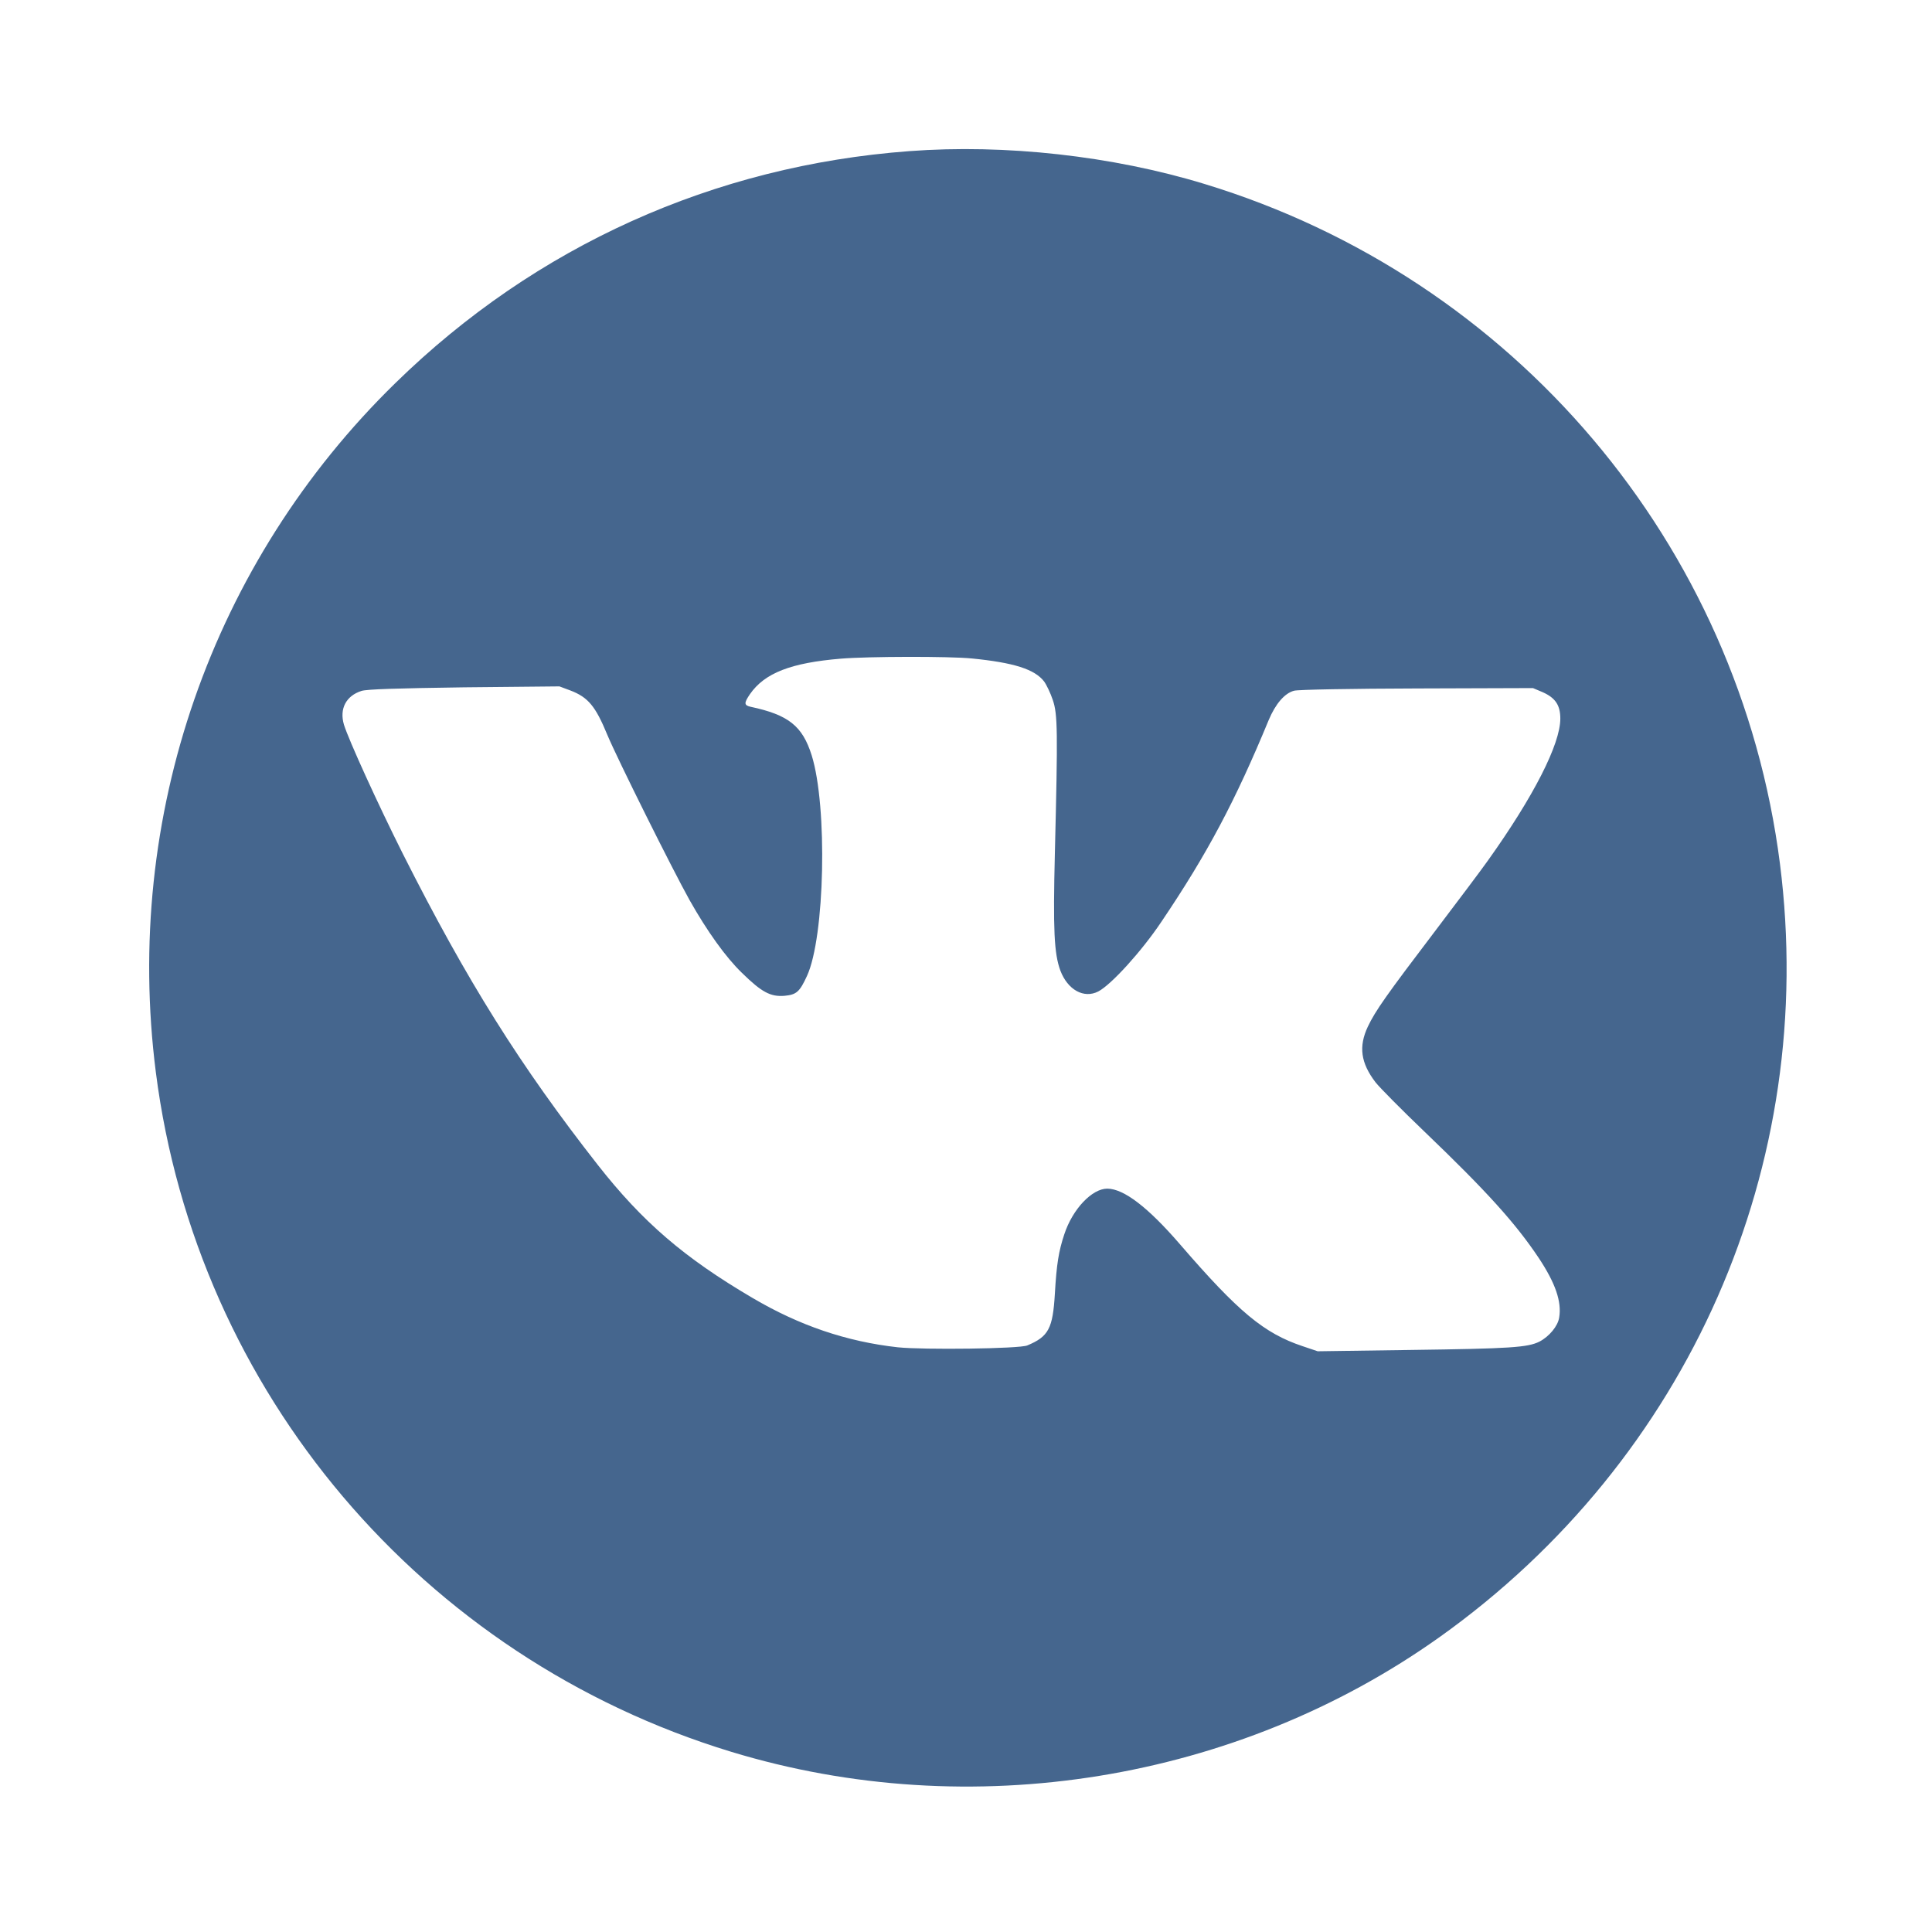 <?xml version="1.0" encoding="UTF-8"?> <svg xmlns="http://www.w3.org/2000/svg" height="1024" preserveAspectRatio="xMidYMid meet" width="1024"><g><title></title><rect fill="none" height="1026" id="canvas_background" width="1026" x="-1" y="-1"></rect></g><g><title></title><g fill="#000000" id="svg_1" transform="translate(0,1024) scale(0.1,-0.1) "><path d="m4820,9439c-1036,-77 -1981,-503 -2723,-1228c-976,-952 -1444,-2300 -1271,-3654c216,-1693 1410,-3103 3050,-3602c1268,-386 2679,-157 3754,608c1321,941 2008,2502 1804,4100c-216,1693 -1410,3103 -3050,3602c-488,149 -1057,212 -1564,174zm331,-2689c222,-22 333,-57 383,-122c13,-18 34,-62 46,-98c26,-76 27,-163 11,-813c-10,-406 -4,-531 29,-621c39,-103 125,-150 201,-111c69,36 230,213 335,370c243,360 391,639 569,1070c36,85 84,141 134,154c20,6 303,11 651,12l615,2l52,-22c67,-30 93,-69 93,-140c0,-135 -141,-412 -383,-751c-33,-47 -158,-213 -277,-370c-263,-346 -320,-427 -360,-511c-50,-106 -38,-193 41,-296c23,-29 139,-146 258,-260c333,-319 484,-487 607,-671c88,-133 122,-231 108,-315c-7,-46 -53,-101 -105,-128c-62,-31 -157,-37 -680,-44l-495,-7l-80,27c-204,68 -340,181 -649,539c-171,198 -298,295 -386,296c-81,0 -184,-108 -228,-242c-30,-90 -41,-159 -50,-315c-11,-184 -33,-227 -146,-274c-41,-18 -551,-24 -686,-10c-271,30 -522,115 -771,262c-361,212 -582,402 -819,704c-412,526 -693,974 -1034,1650c-132,263 -287,603 -312,684c-25,84 11,153 93,179c28,9 184,14 544,19l505,5l59,-22c93,-36 132,-82 195,-235c54,-129 345,-713 436,-876c93,-165 192,-303 277,-385c105,-103 152,-128 226,-122c63,6 80,20 119,105c95,205 110,898 25,1170c-49,155 -122,214 -324,257c-35,8 -35,20 -3,67c78,112 217,166 482,188c145,12 575,13 694,1z" fill="#45668e" id="svg_2"></path></g></g></svg> 